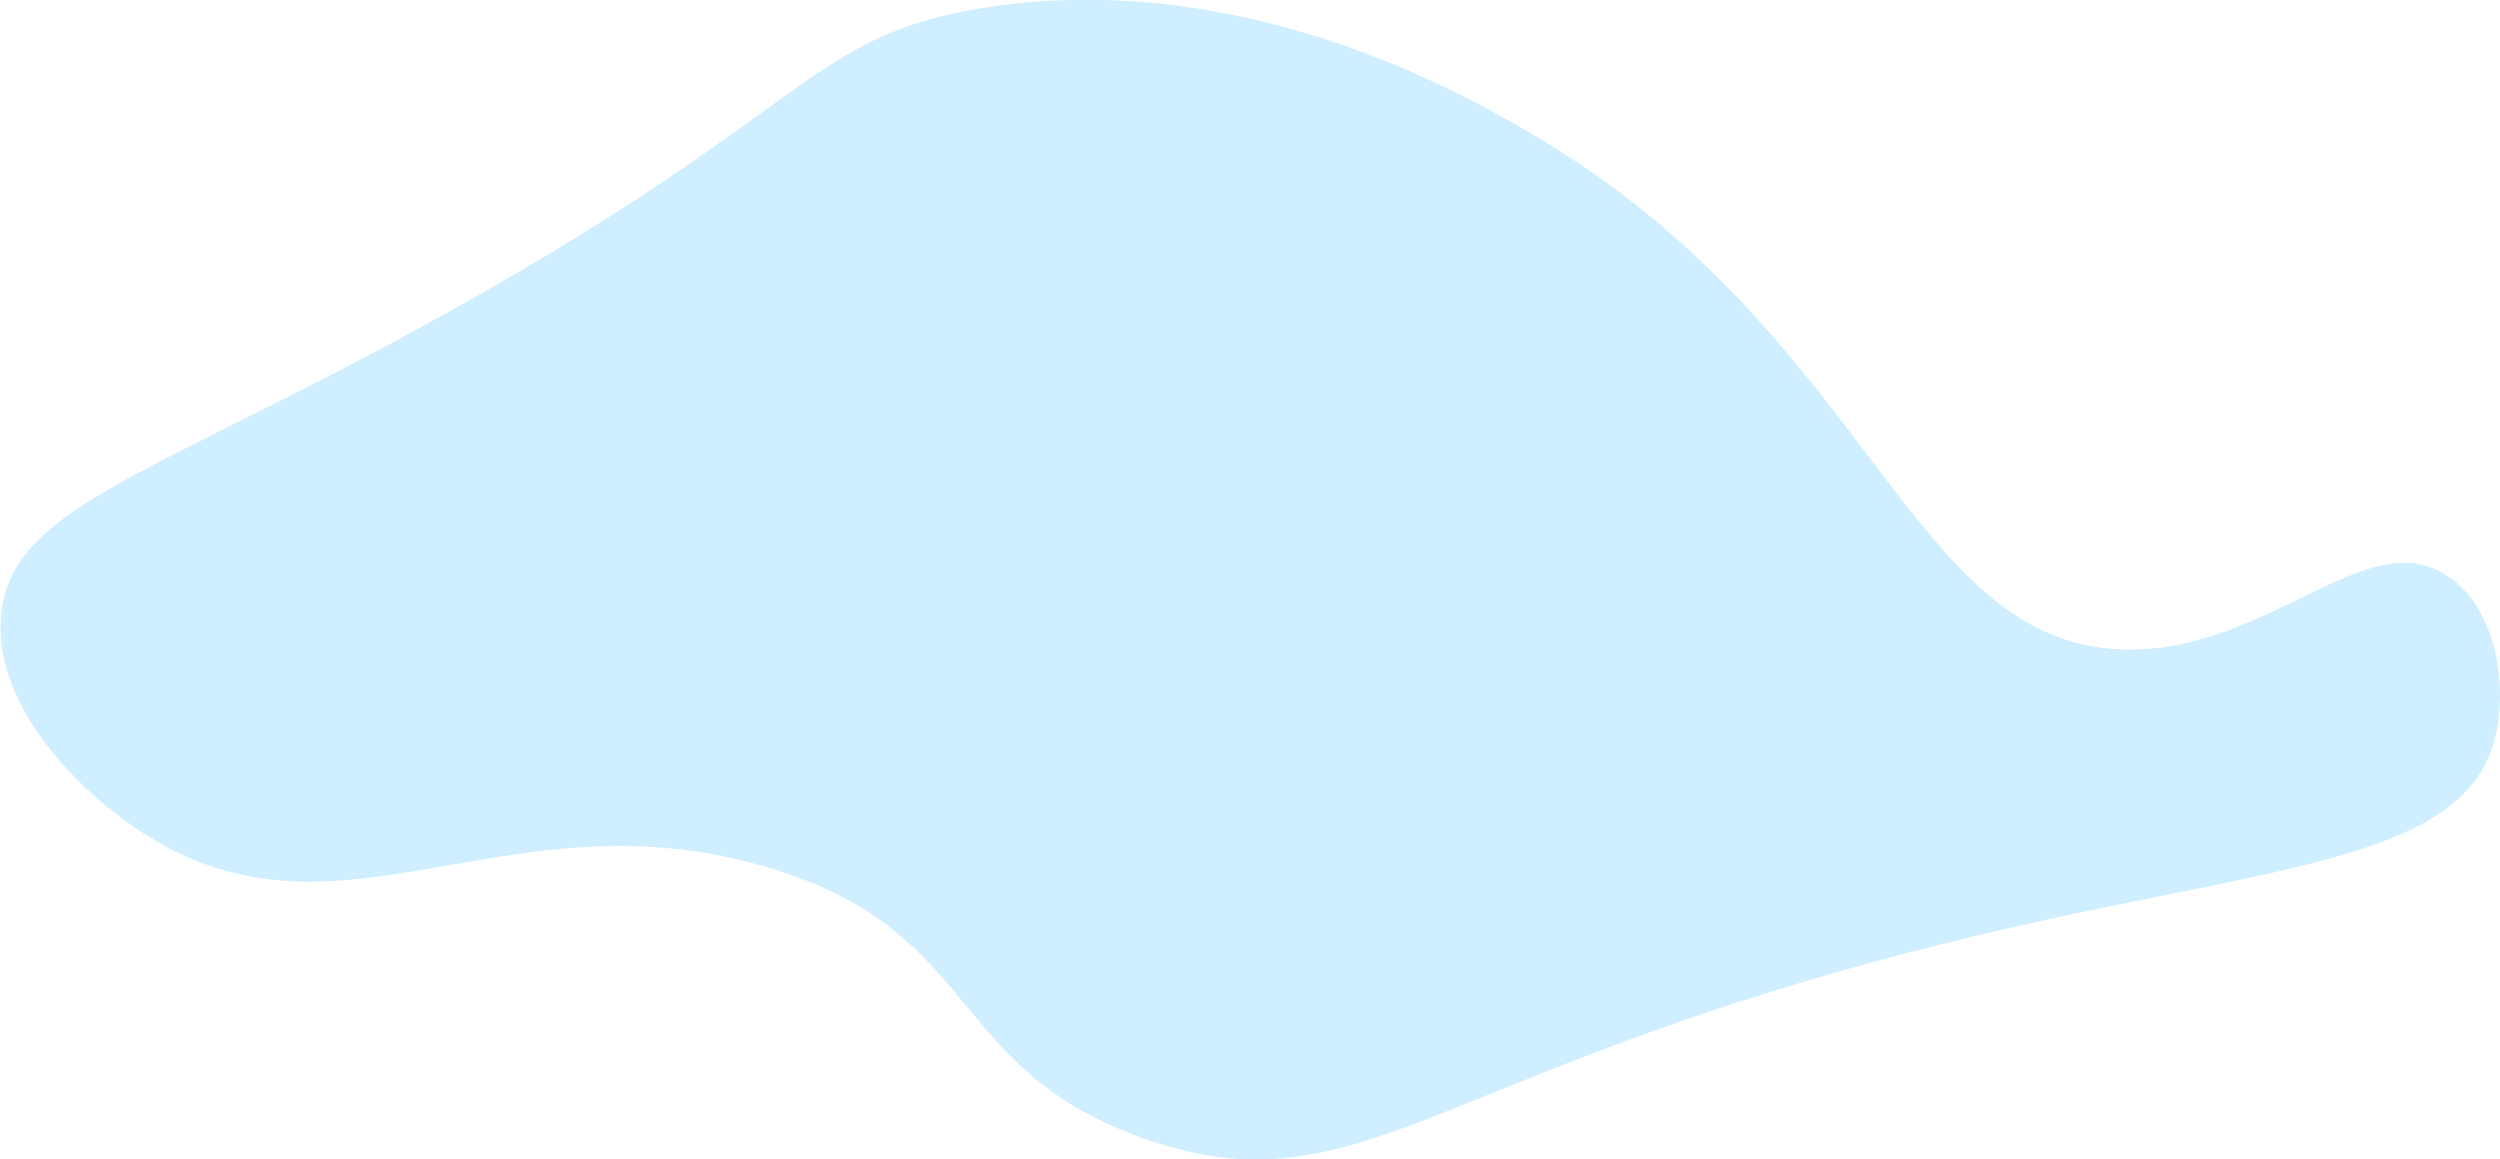 <?xml version="1.0" encoding="UTF-8"?> <svg xmlns="http://www.w3.org/2000/svg" id="Layer_1" data-name="Layer 1" viewBox="0 0 204.2 94.7"> <defs> <style>.cls-1{fill:#cfeeff;}</style> </defs> <title>облако 6</title> <path class="cls-1" d="M758.63,157c-5.63-3.5-12.8-10.76-12-18.17.92-8.9,12.6-11.29,36.88-24.84,29.35-16.38,29.06-22.25,43-24.59,21.55-3.6,40.22,7.35,45.16,10.25,28.15,16.52,30.68,42.07,48.8,42.11,11.57,0,19.47-10.4,26-6,4,2.67,5,9.14,3.76,13.55-2.63,9.47-17.55,10.17-39.29,15.12C864,175.15,858.26,188,840.22,181.78c-16.52-5.67-13.32-17-31-22.24C788,153.24,774.42,166.86,758.63,157Z" transform="translate(-746.53 -88.7)"></path> </svg> 